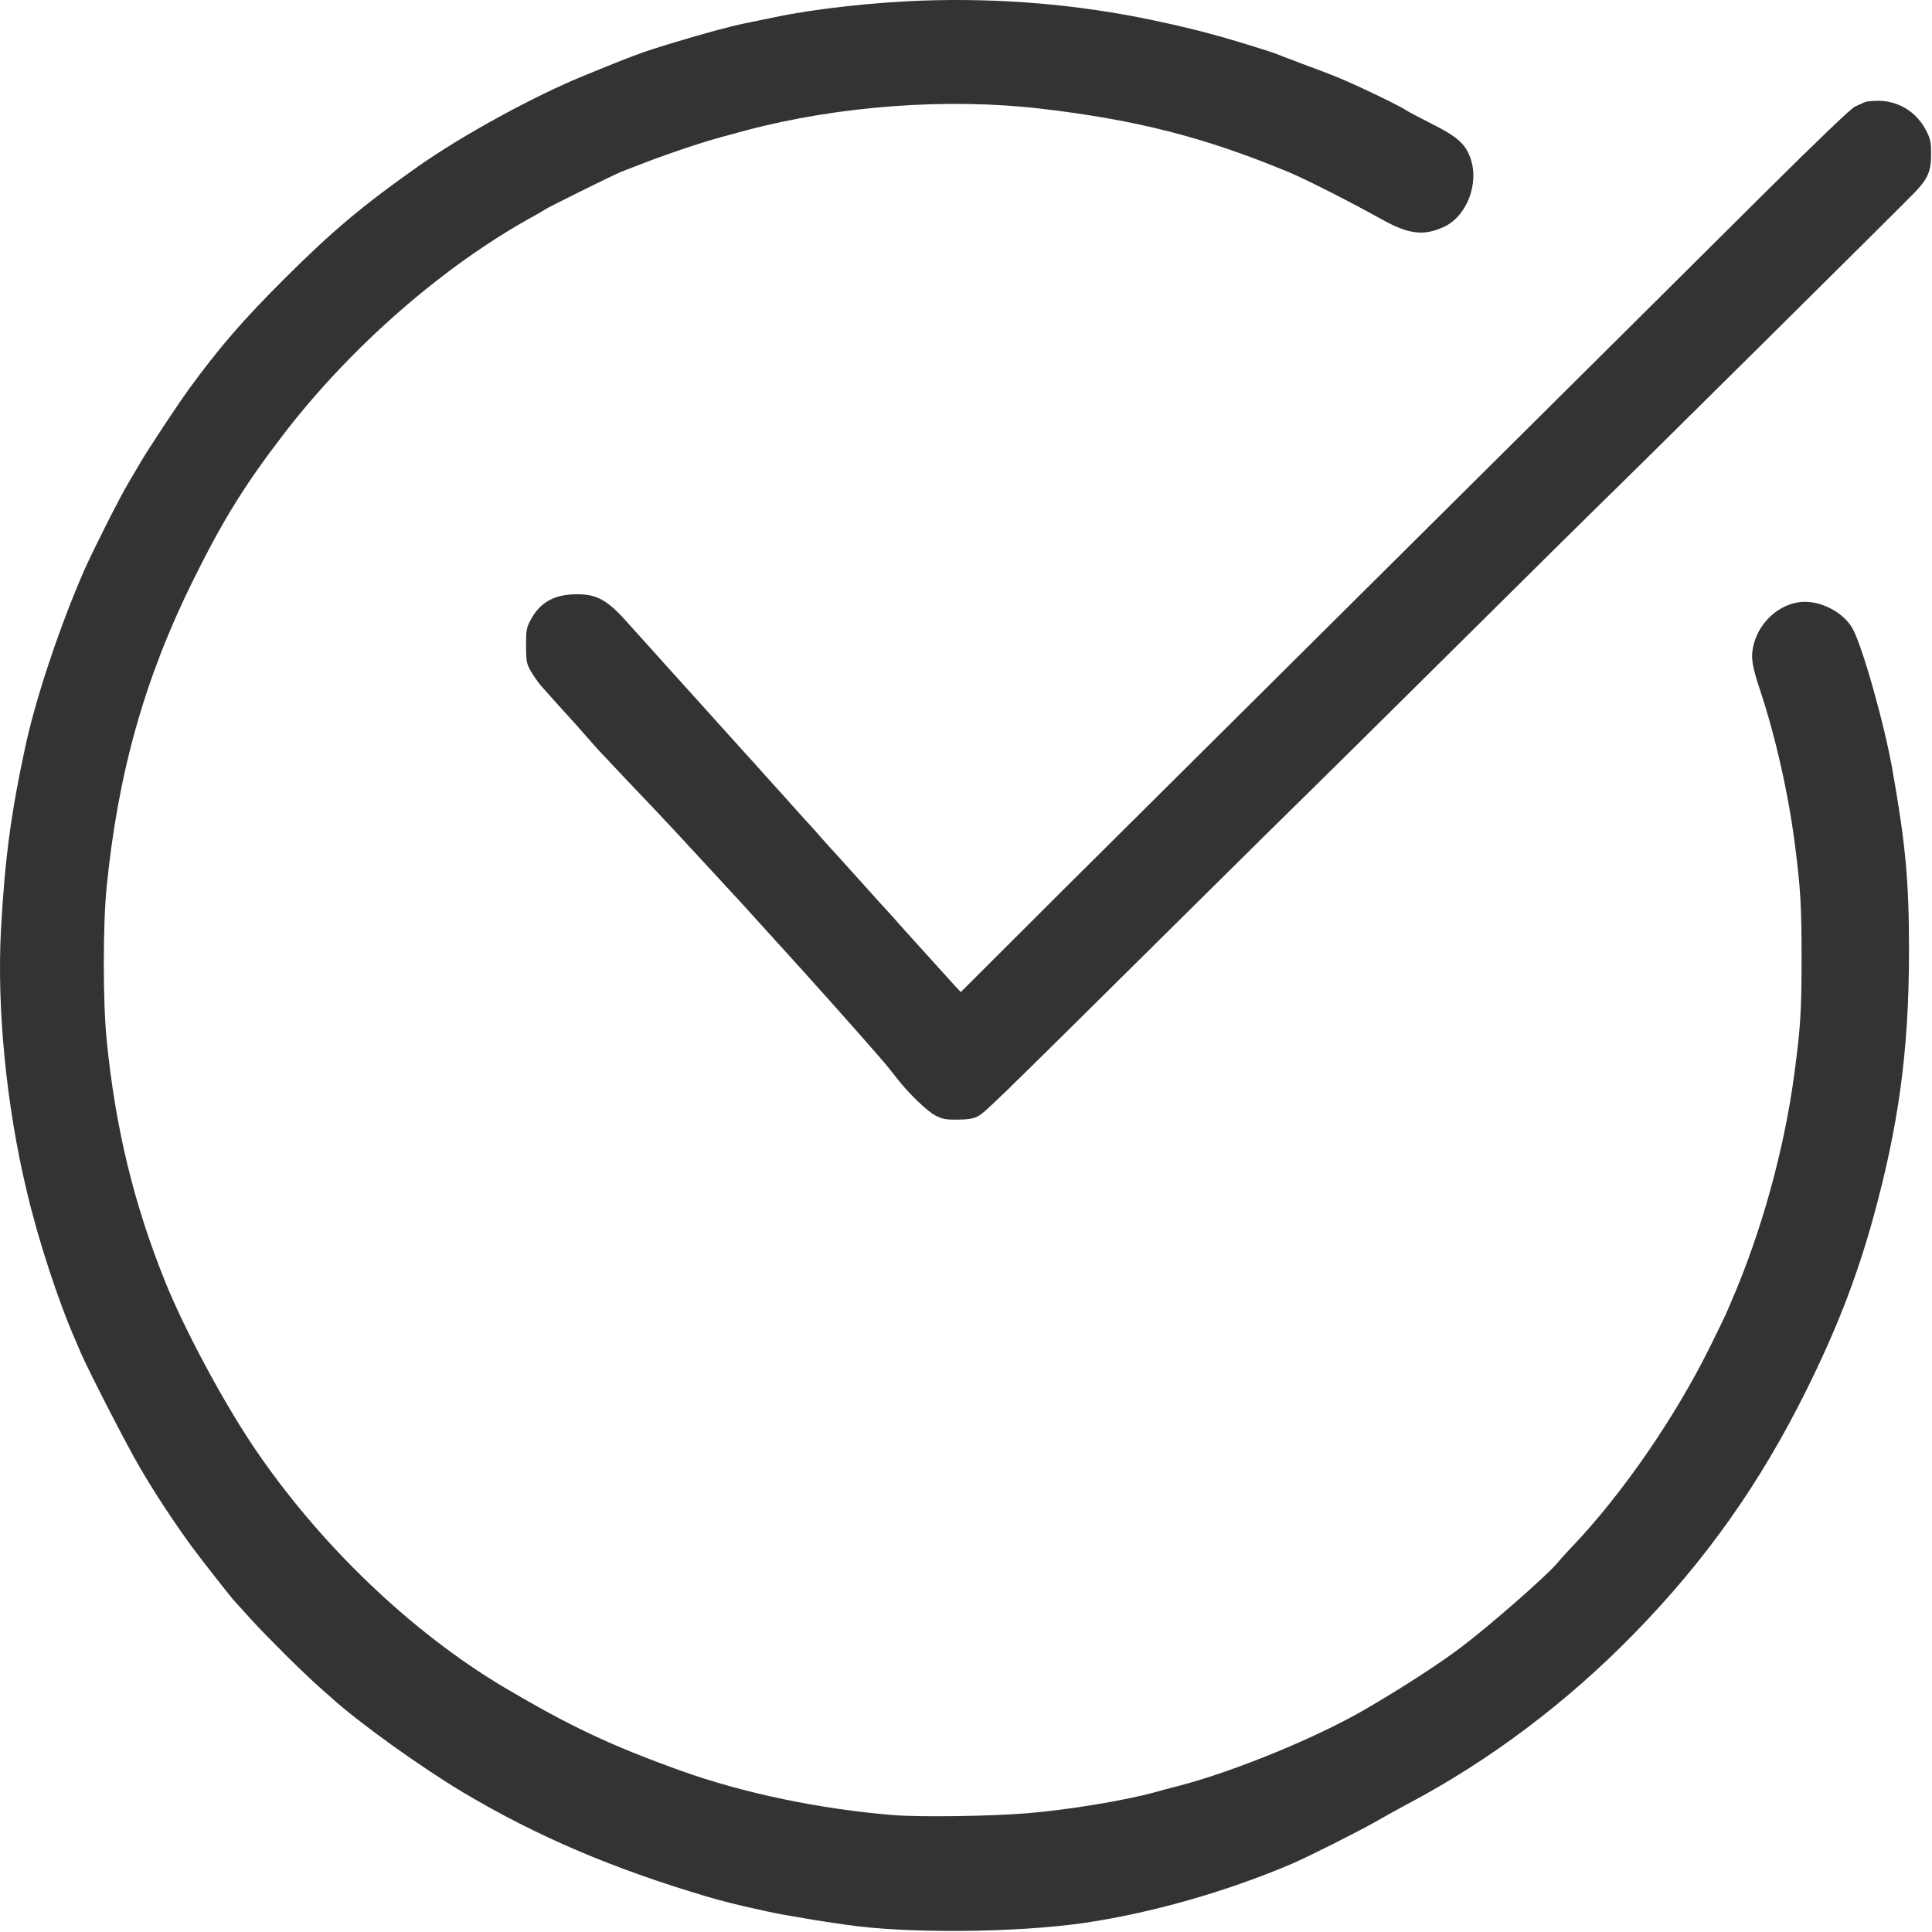 <?xml version="1.0" encoding="UTF-8"?> <svg xmlns="http://www.w3.org/2000/svg" width="1573" height="1573" viewBox="0 0 1573 1573" fill="none"><path d="M750.28 0.505C710.68 1.972 663.48 7.172 631.613 13.838C624.68 15.305 613.213 17.572 606.28 19.038C594.013 21.572 574.28 26.905 546.947 35.172C521.88 42.772 515.613 45.172 473.613 62.372C433.88 78.772 376.547 110.105 341.08 135.038C295.88 166.772 270.547 188.105 232.147 226.372C197.88 260.505 178.547 282.905 153.747 316.905C144.28 329.972 120.547 365.838 113.88 377.305C111.08 381.972 106.947 389.172 104.413 393.438C97.347 405.172 75.48 448.638 68.547 464.372C48.813 509.572 29.613 566.905 20.947 606.372C8.947 661.705 3.88 699.705 0.813 756.639C-2.653 820.905 5.08 899.972 21.747 969.705C31.08 1009.44 47.48 1059.57 61.747 1091.97C62.813 1094.37 64.547 1098.64 65.747 1101.31C72.013 1115.97 103.613 1177.44 113.48 1194.11C125.747 1215.31 141.613 1239.31 156.013 1259.04C163.88 1269.71 189.347 1302.24 191.613 1304.37C192.013 1304.77 198.013 1311.31 204.947 1319.04C217.213 1332.51 246.813 1361.97 260.28 1373.84C263.88 1377.04 268.147 1380.77 269.613 1382.11C291.88 1402.37 342.813 1438.91 377.213 1459.44C437.347 1495.17 498.813 1521.44 576.28 1544.37C591.88 1549.04 620.813 1555.84 639.347 1559.17C660.013 1562.77 663.747 1563.44 688.28 1567.04C737.747 1574.37 827.08 1573.71 882.947 1565.57C937.48 1557.57 997.88 1540.37 1051.61 1517.57C1064.41 1512.11 1107.88 1490.24 1120.28 1483.04C1126.95 1479.17 1138.55 1472.77 1146.28 1468.64C1212.68 1433.57 1275.75 1386.11 1330.28 1330.24C1388.95 1270.24 1433.21 1207.57 1470.81 1131.71C1495.08 1082.77 1511.21 1041.31 1524.55 993.705C1545.88 916.772 1554.28 855.172 1554.28 773.972C1554.28 717.705 1551.61 688.372 1540.95 627.705C1534.55 590.505 1516.01 524.905 1508.15 511.439C1501.61 500.105 1486.68 491.172 1472.41 490.105C1452.41 488.505 1432.55 504.372 1427.61 525.572C1425.35 535.039 1426.41 541.972 1432.95 561.705C1445.48 599.172 1456.28 647.039 1461.48 688.372C1465.88 722.772 1466.81 737.305 1466.81 779.039C1466.81 822.639 1466.01 836.505 1460.81 875.039C1452.55 936.772 1434.01 1003.31 1409.48 1059.97C1408.41 1062.37 1406.68 1066.64 1405.48 1069.31C1404.28 1072.11 1398.01 1084.91 1391.61 1097.84C1363.61 1154.11 1321.88 1214.77 1281.75 1257.44C1276.28 1263.04 1270.28 1269.71 1268.28 1272.24C1259.21 1283.04 1212.81 1323.71 1189.61 1341.17C1171.48 1354.91 1139.88 1375.31 1110.81 1392.11C1071.48 1414.91 1005.88 1441.84 960.947 1453.71C952.547 1455.84 943.48 1458.24 940.947 1459.04C916.547 1465.84 869.08 1473.71 835.613 1476.37C805.88 1478.77 749.88 1479.57 727.613 1477.84C668.013 1473.04 605.08 1459.97 554.013 1441.57C497.213 1421.17 463.747 1405.31 410.947 1374.11C334.547 1328.77 259.613 1256.91 206.28 1177.71C181.347 1140.64 149.747 1081.57 134.28 1043.04C108.813 979.705 93.88 917.972 86.813 846.372C83.747 815.439 83.747 753.305 86.813 722.372C96.013 629.572 117.747 552.372 156.947 473.038C181.747 422.905 199.347 394.638 231.08 353.305C286.147 281.705 361.48 216.105 434.28 176.105C438.28 173.972 442.28 171.572 442.947 171.038C445.08 169.305 500.28 141.972 505.88 139.838C508.68 138.772 514.28 136.638 518.28 135.038C538.813 126.905 570.413 116.105 586.947 111.705C591.347 110.505 600.68 107.972 607.613 106.105C682.947 86.105 771.88 79.572 847.613 88.505C925.347 97.572 981.08 111.838 1049.48 140.238C1062.95 145.838 1099.48 164.372 1125.35 178.772C1146.68 190.638 1158.81 192.238 1174.95 185.038C1194.28 176.505 1204.81 149.172 1196.95 127.972C1192.81 116.905 1185.88 110.905 1165.88 100.905C1156.15 95.972 1146.81 91.038 1144.95 89.838C1138.28 85.305 1097.88 66.105 1083.61 60.772C1079.61 59.172 1071.48 56.105 1065.61 53.972C1059.75 51.705 1050.81 48.372 1045.61 46.372C1040.55 44.372 1034.81 42.239 1032.95 41.705C993.48 29.172 973.88 23.972 938.947 16.505C877.613 3.572 814.413 -1.762 750.28 0.505Z" fill="#333333"></path><path d="M1518.28 83.171C1516.41 84.105 1512.81 85.571 1510.28 86.771C1507.35 87.971 1479.61 114.505 1434.28 159.571C1395.08 198.638 1268.41 324.371 1152.95 439.038C1037.48 553.705 906.813 683.571 862.546 727.571L782.279 807.705L777.213 802.371C774.546 799.438 767.213 791.305 760.946 784.371C754.679 777.438 746.813 768.771 743.479 765.038C740.146 761.438 734.679 755.305 731.479 751.705C728.279 747.971 725.346 744.771 724.946 744.371C724.546 743.971 713.079 731.438 699.613 716.371C686.146 701.305 674.679 688.771 674.279 688.371C673.879 687.971 670.946 684.638 667.746 681.038C664.546 677.305 659.079 671.305 655.746 667.705C652.413 663.971 646.946 657.971 643.746 654.371C640.546 650.638 635.079 644.638 631.746 641.038C628.413 637.305 622.946 631.305 619.746 627.705C616.546 623.971 611.079 617.971 607.746 614.371C604.413 610.638 596.546 601.971 590.279 595.038C584.013 588.105 578.679 582.105 578.279 581.705C577.879 581.305 572.546 575.305 566.279 568.371C560.013 561.438 552.146 552.638 548.813 549.038C545.479 545.305 540.013 539.438 536.813 535.705C533.613 532.105 528.146 526.105 524.813 522.371C521.479 518.771 516.146 512.638 512.813 509.038C495.079 488.771 486.413 483.705 469.613 483.838C451.213 483.838 439.479 490.505 431.879 505.038C428.679 511.038 428.279 513.038 428.279 525.705C428.413 538.771 428.679 540.238 432.279 546.638C434.546 550.371 438.013 555.438 440.146 557.971C444.679 563.171 465.346 586.105 466.279 587.038C466.679 587.438 471.479 592.771 476.946 599.038C482.413 605.305 487.213 610.638 487.613 611.038C488.013 611.438 492.813 616.505 498.279 622.371C503.746 628.238 514.546 639.705 522.279 647.705C541.213 667.571 557.479 685.038 586.279 716.371C594.679 725.571 601.879 733.305 602.279 733.705C602.946 734.371 636.279 771.171 654.279 791.038C679.213 818.638 716.679 861.038 721.346 866.771C724.146 870.238 728.546 875.705 731.079 879.038C740.413 890.771 754.679 904.505 761.346 908.105C767.346 911.171 769.746 911.705 779.613 911.571C787.746 911.571 792.279 910.771 795.613 909.171C801.879 905.838 804.279 903.571 942.813 766.371C1009.35 700.371 1064.41 646.105 1064.95 645.705C1065.48 645.305 1120.15 591.305 1186.28 525.705C1252.41 460.105 1307.08 406.105 1307.61 405.705C1309.08 404.771 1550.81 165.305 1559.08 156.505C1569.61 145.571 1572.28 139.305 1572.28 125.705C1572.28 115.971 1571.75 113.305 1568.55 106.905C1561.21 92.105 1547.35 82.905 1531.21 82.105C1525.88 81.971 1520.15 82.371 1518.28 83.171Z" fill="#333333"></path></svg> 